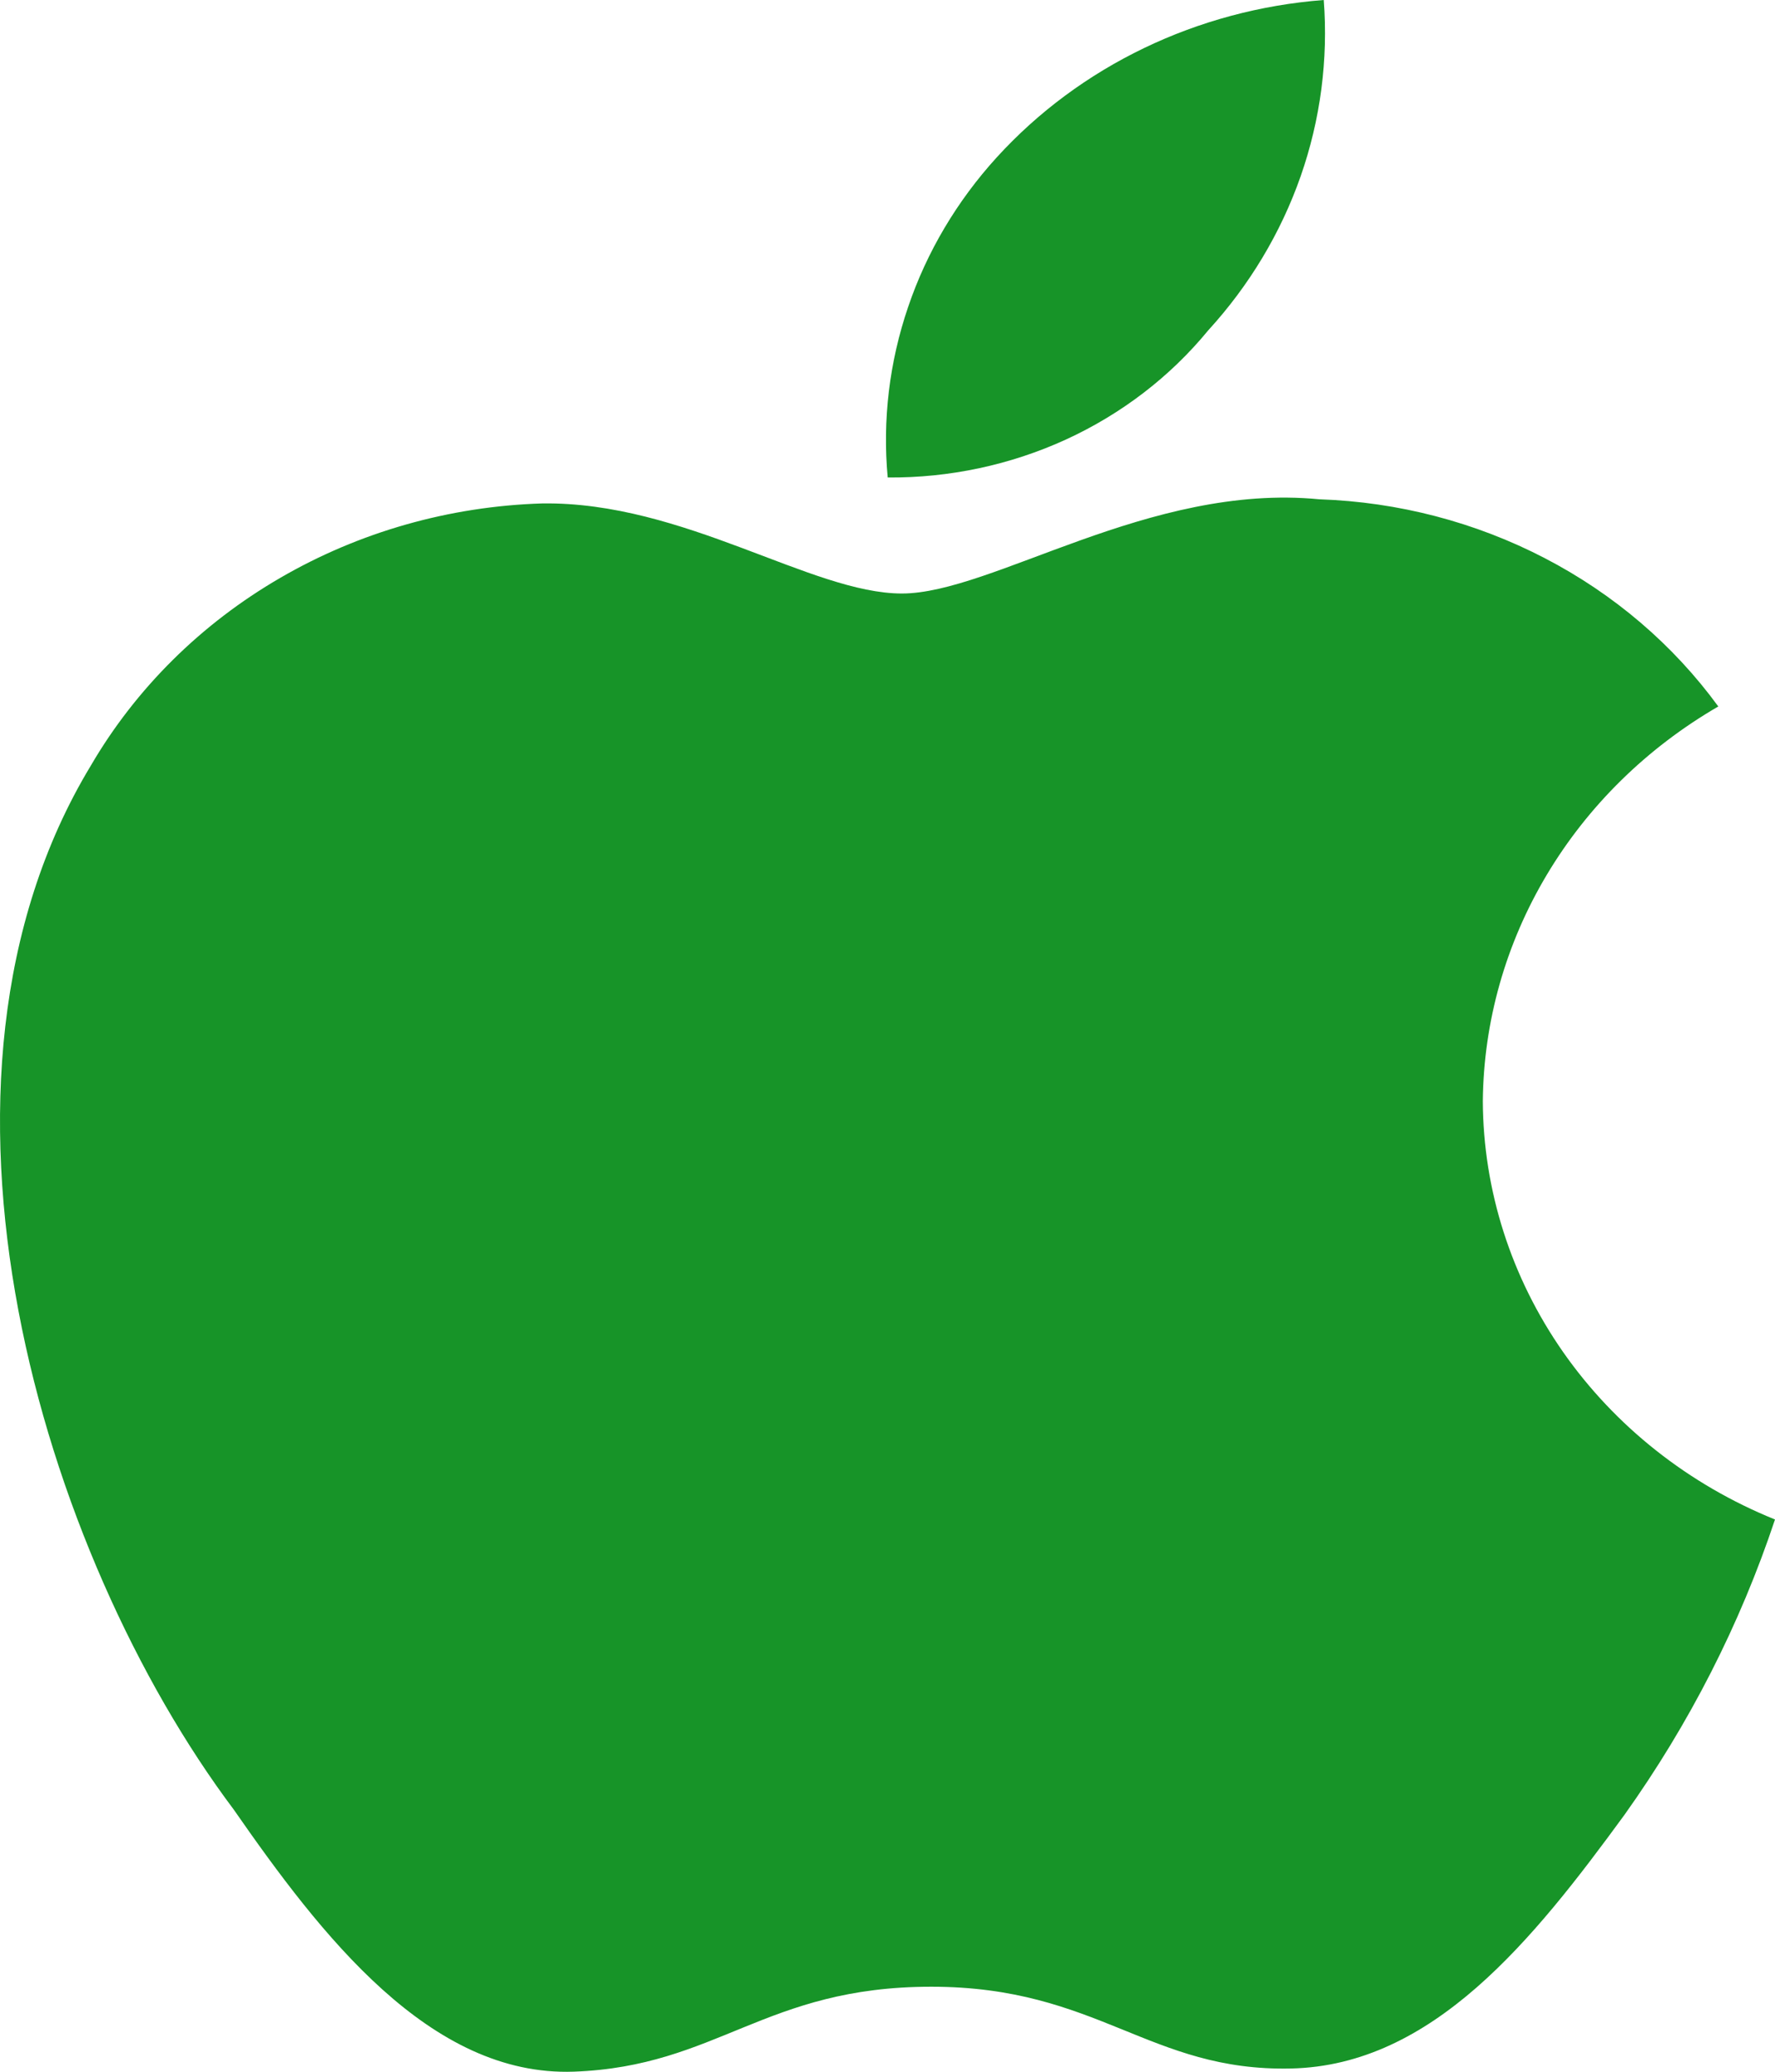 <svg width="18" height="21" viewBox="0 0 18 21" fill="none" xmlns="http://www.w3.org/2000/svg">
<path d="M12.252 3.349C12.67 2.892 12.989 2.36 13.19 1.786C13.391 1.211 13.47 0.604 13.424 0C12.141 0.098 10.95 0.671 10.107 1.596C9.704 2.039 9.398 2.554 9.209 3.112C9.019 3.669 8.948 4.257 9.002 4.84C9.628 4.845 10.246 4.713 10.81 4.455C11.374 4.196 11.867 3.818 12.252 3.349ZM15.037 11.161C15.045 10.356 15.268 9.567 15.686 8.867C16.104 8.167 16.702 7.58 17.425 7.161C16.969 6.536 16.366 6.021 15.664 5.657C14.961 5.292 14.179 5.088 13.379 5.061C11.655 4.893 10.063 6.016 9.146 6.016C8.228 6.016 6.935 5.082 5.498 5.103C4.558 5.132 3.643 5.392 2.841 5.858C2.039 6.323 1.378 6.978 0.922 7.759C-1.024 10.972 0.424 15.749 2.37 18.342C3.254 19.613 4.359 21.051 5.819 20.999C7.278 20.946 7.753 20.138 9.444 20.138C11.136 20.138 11.655 20.999 13.092 20.967C14.529 20.936 15.546 19.665 16.474 18.395C17.132 17.472 17.646 16.465 18 15.402C17.124 15.048 16.377 14.457 15.85 13.703C15.324 12.949 15.041 12.065 15.037 11.161Z" fill="#179428"/>
</svg>
